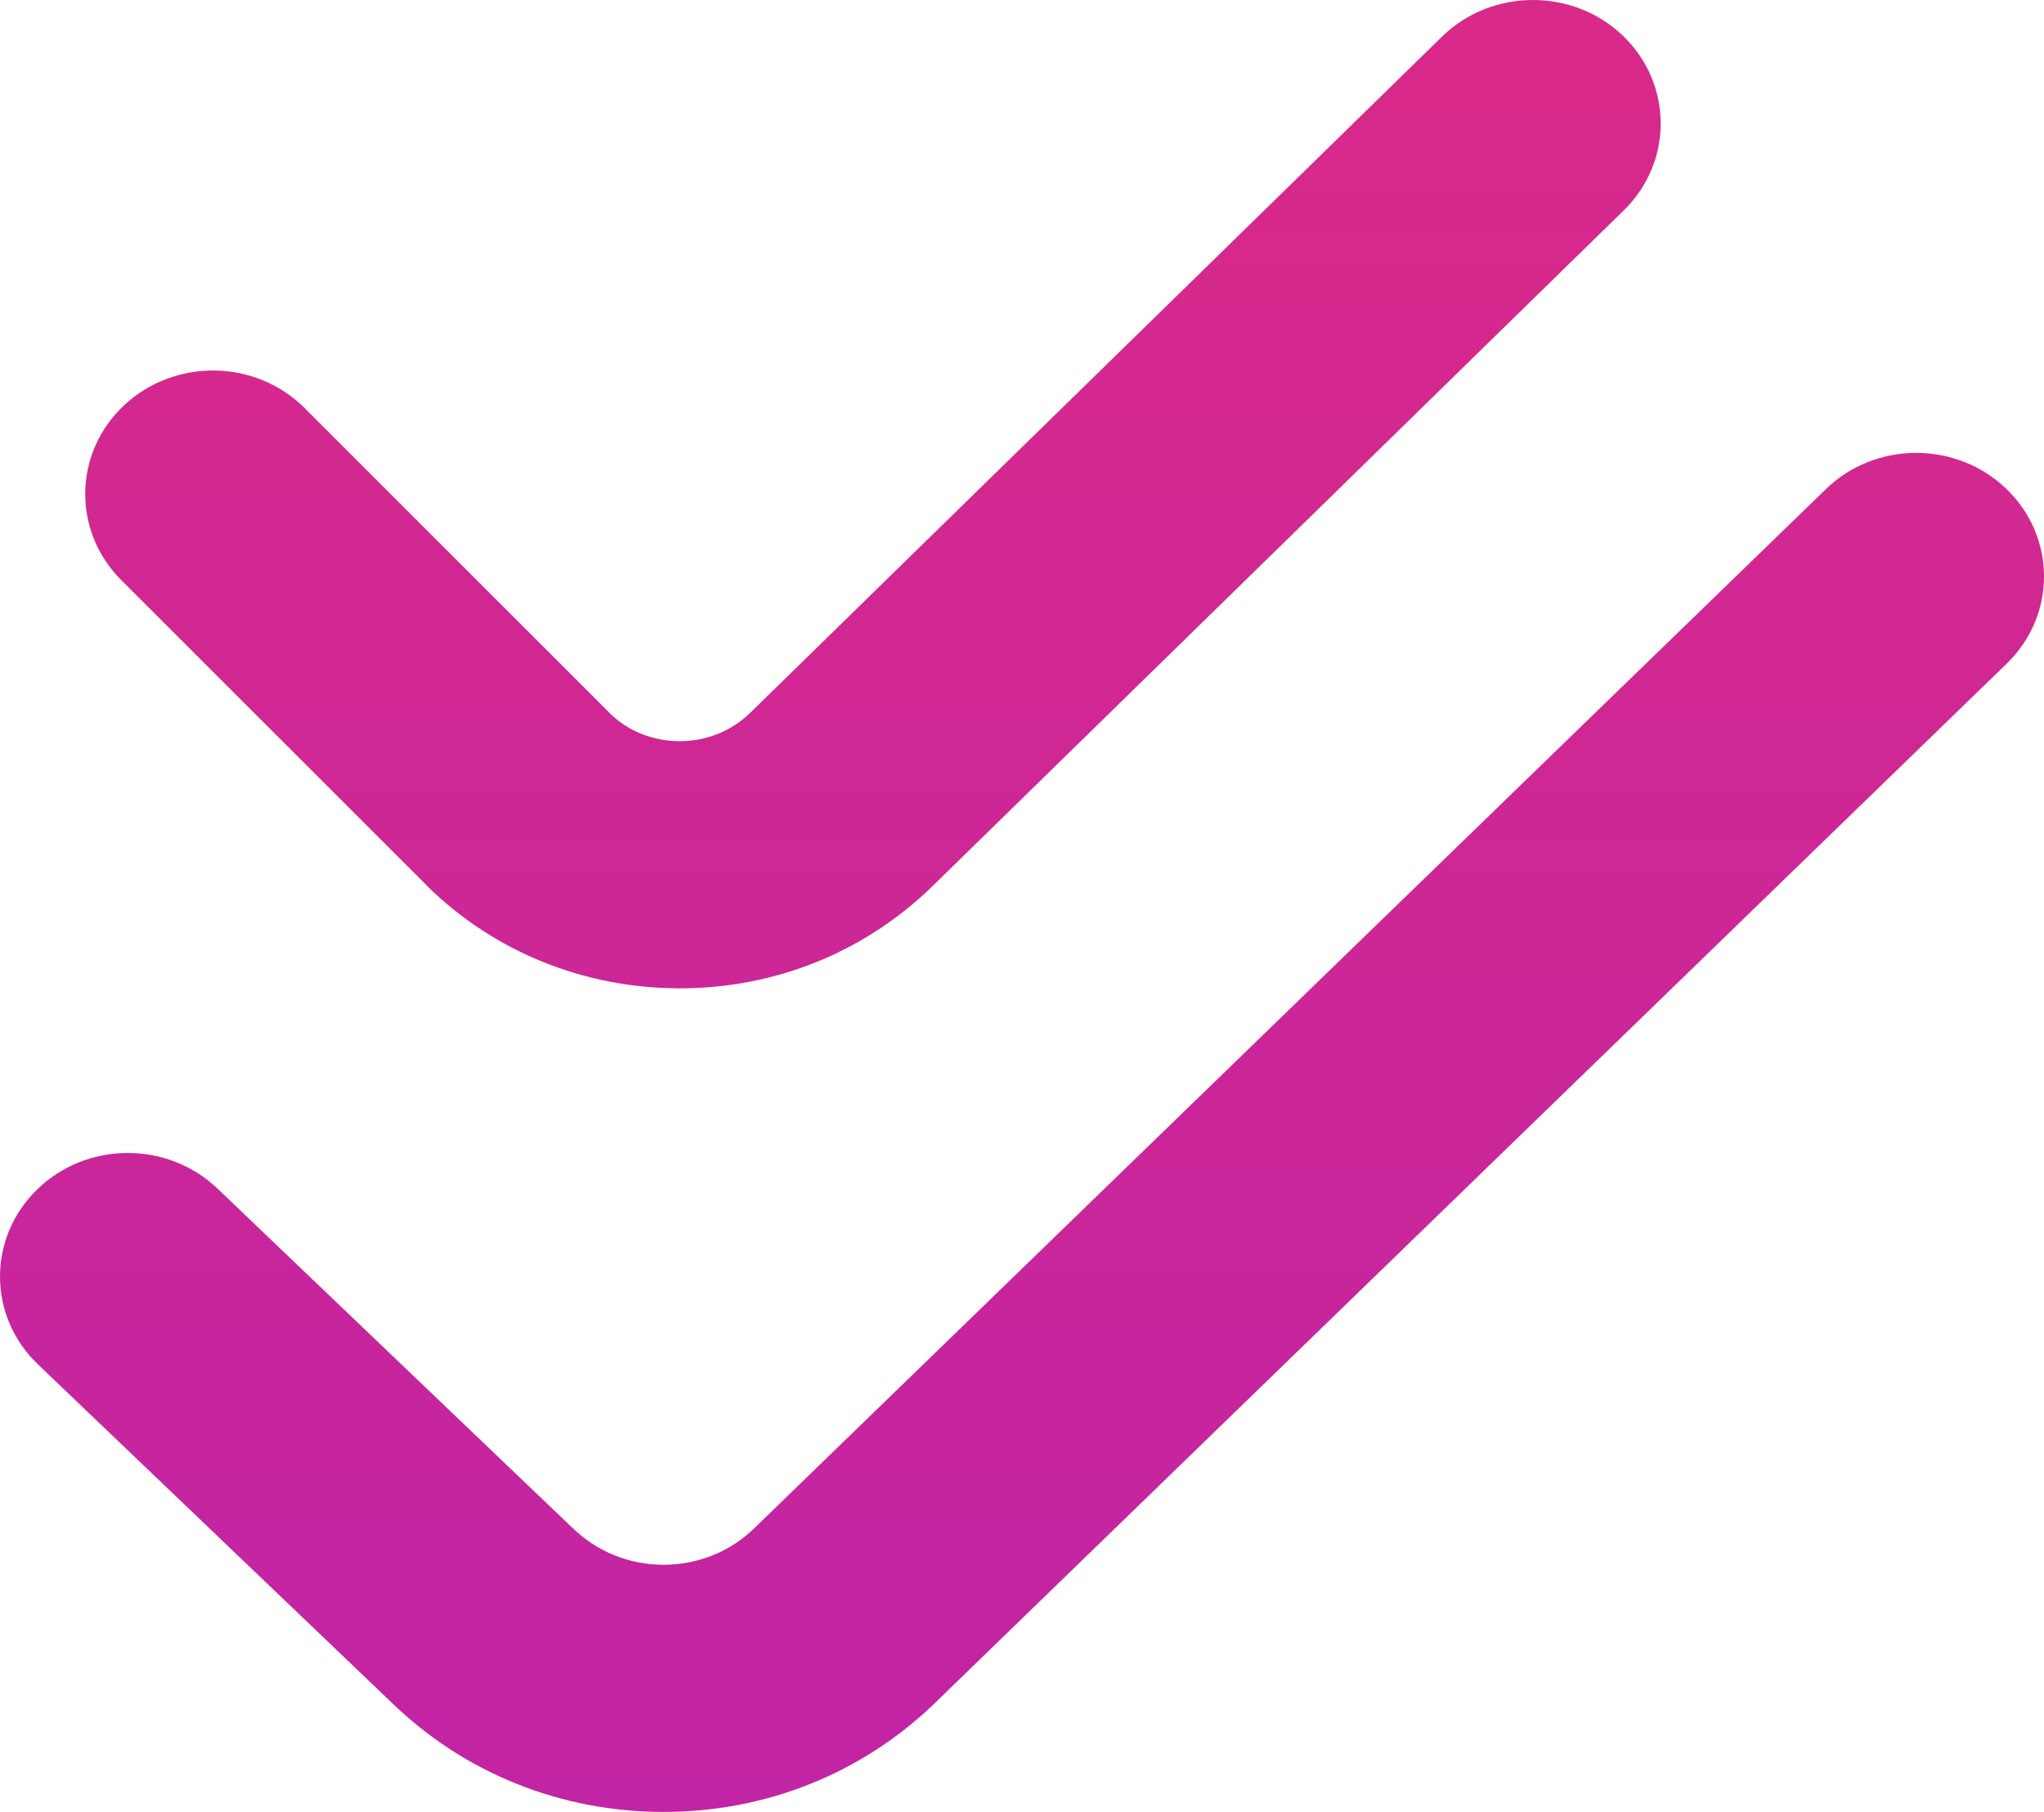 <svg xmlns="http://www.w3.org/2000/svg" width="44" height="39" viewBox="0 0 44 39" fill="none"><path d="M43.195 14.286L20.119 36.662C18.557 38.172 16.487 39 14.284 39H14.267C12.056 38.995 9.983 38.156 8.425 36.641L0.817 29.367C-0.263 28.335 -0.274 26.651 0.795 25.607C1.864 24.561 3.603 24.552 4.685 25.586L12.311 32.875C12.848 33.398 13.539 33.678 14.278 33.68H14.284C15.017 33.68 15.708 33.404 16.229 32.902L39.303 10.53C40.374 9.488 42.117 9.488 43.192 10.525C44.268 11.562 44.27 13.246 43.197 14.284L43.195 14.286ZM9.211 19.087C10.652 20.493 12.573 21.267 14.619 21.273H14.636C16.676 21.273 18.593 20.503 20.047 19.099L34.953 4.529C36.022 3.485 36.013 1.801 34.933 0.767C33.853 -0.264 32.113 -0.254 31.043 0.787L16.146 15.346C15.743 15.738 15.206 15.953 14.634 15.953H14.63C14.056 15.953 13.519 15.735 13.14 15.364L6.56 8.786C5.504 7.729 3.765 7.702 2.672 8.723C1.581 9.745 1.552 11.427 2.608 12.483L9.213 19.085L9.211 19.087Z" fill="url(#paint0_linear_1780_25)"></path><defs><linearGradient id="paint0_linear_1780_25" x1="22" y1="0" x2="22" y2="39" gradientUnits="userSpaceOnUse"><stop stop-color="#D92989"></stop><stop offset="1" stop-color="#C124A4"></stop></linearGradient></defs></svg>